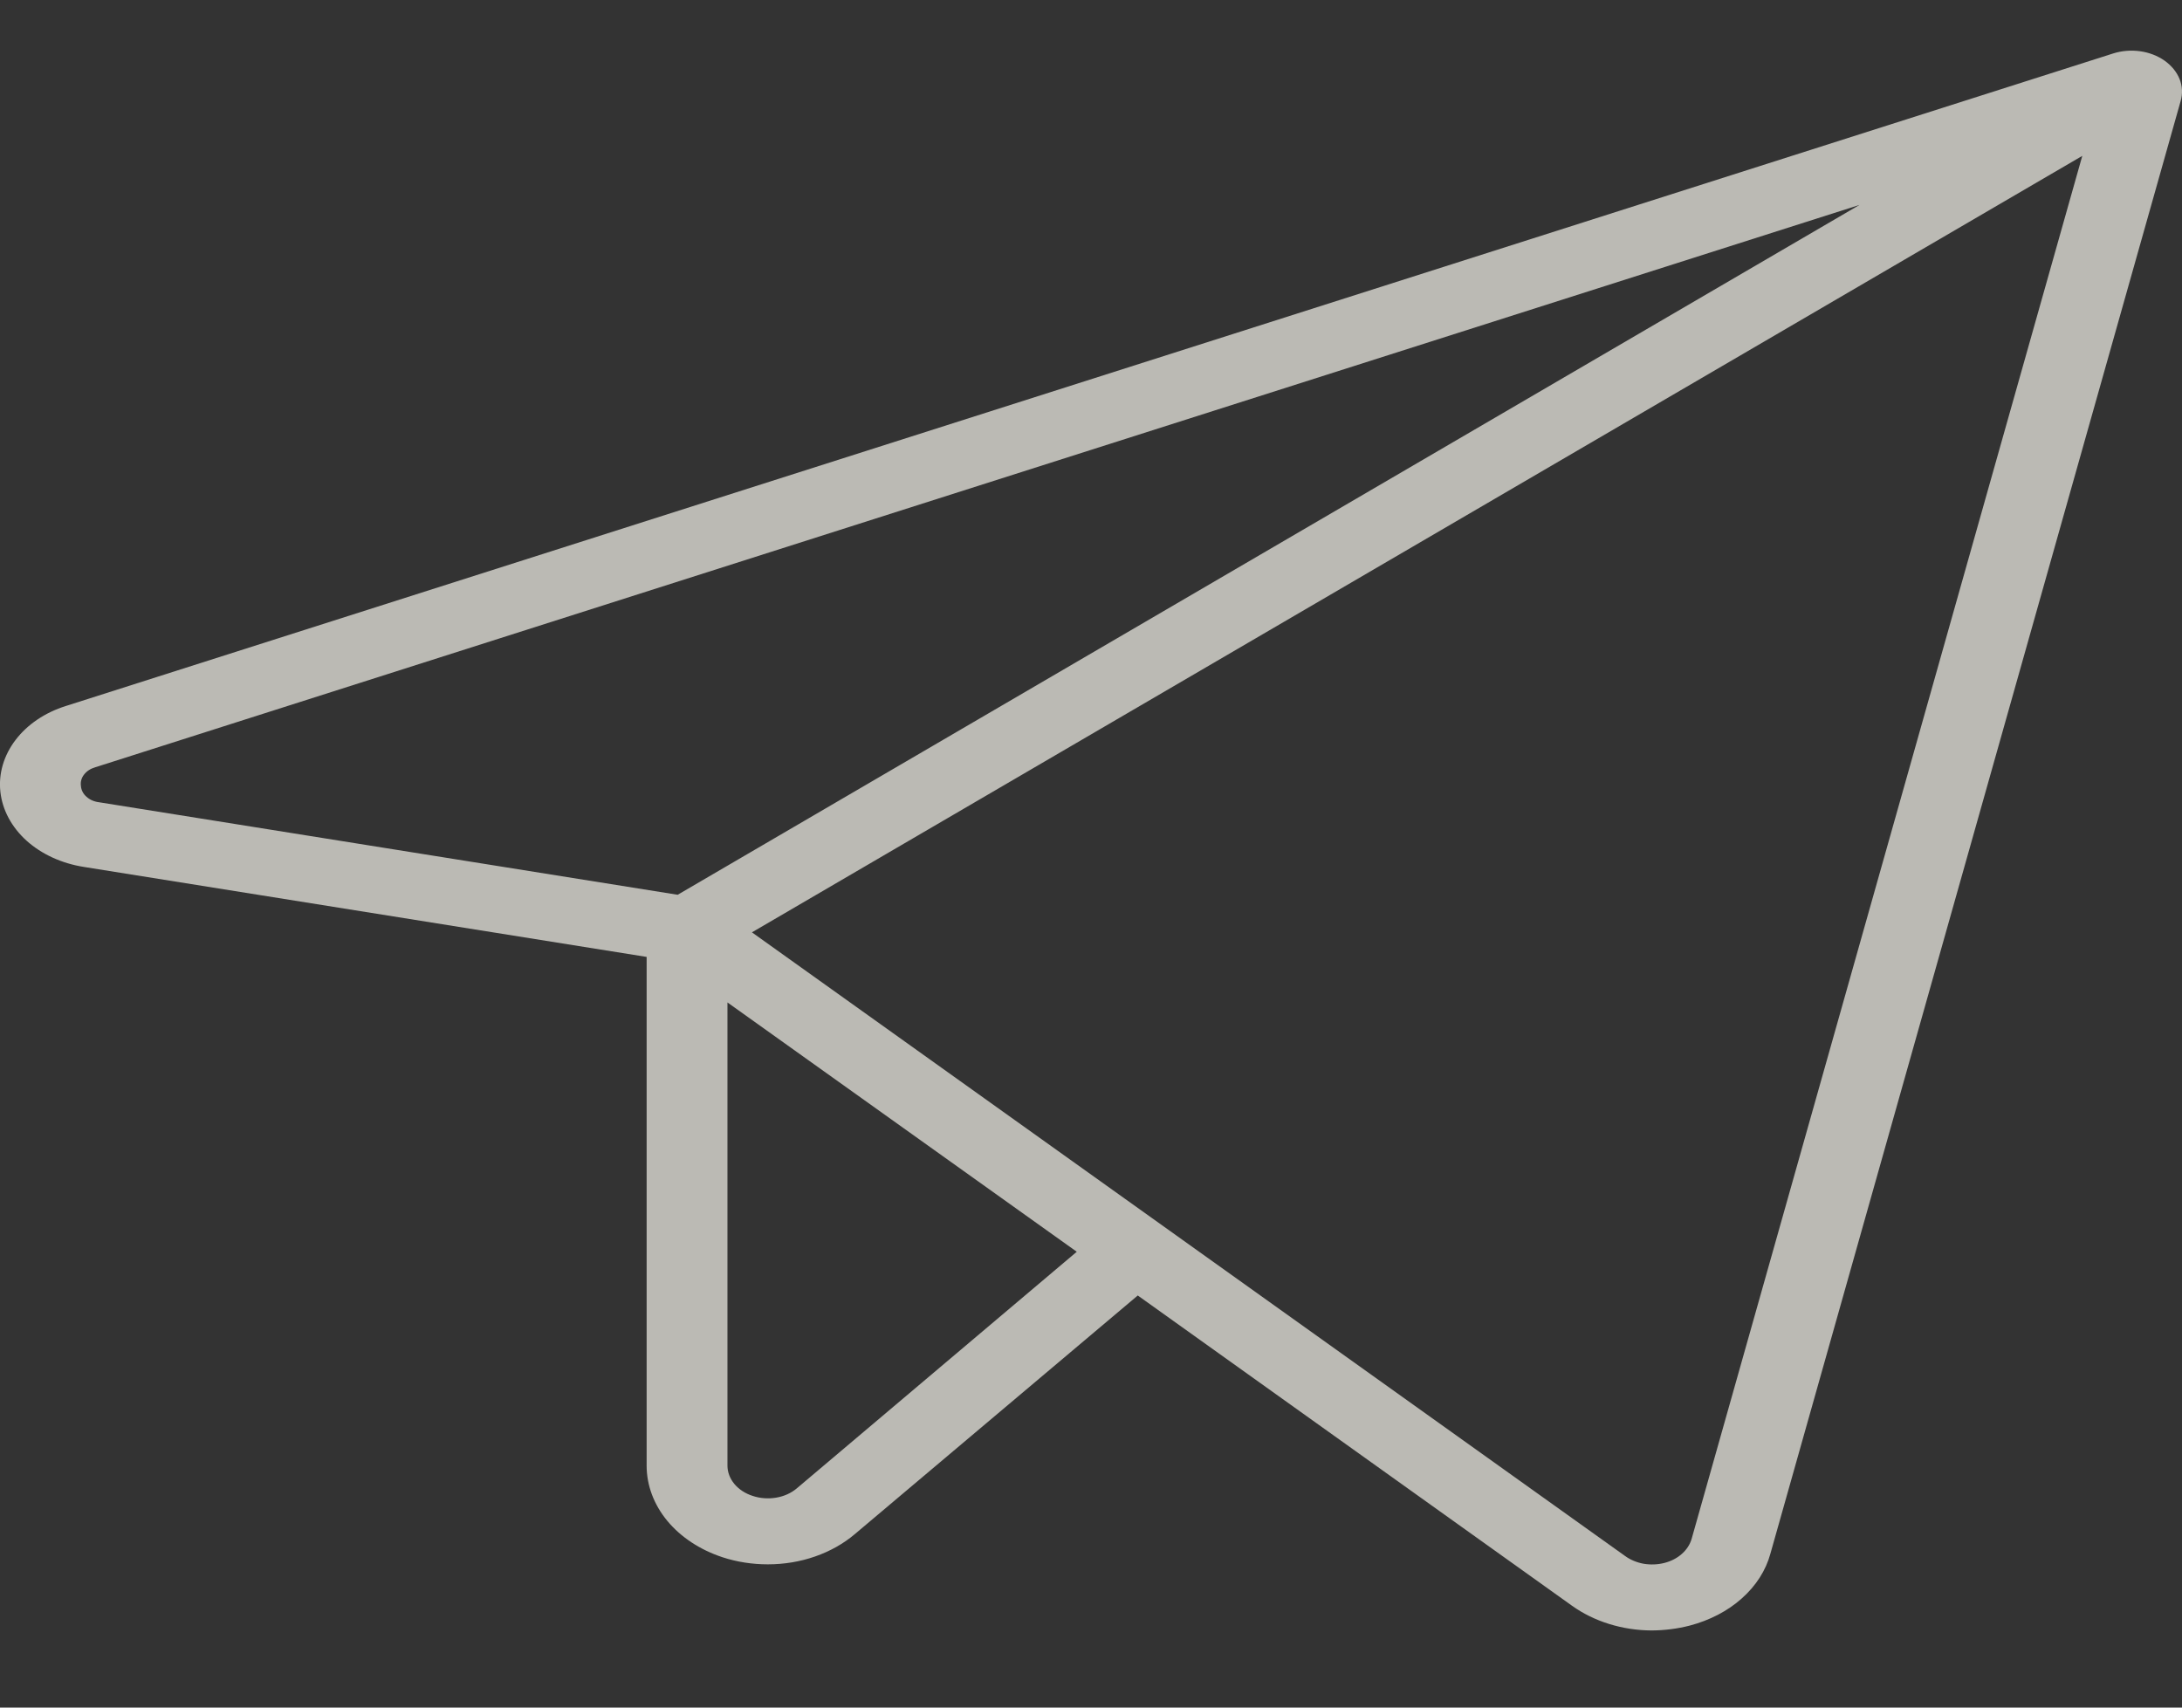<?xml version="1.0" encoding="UTF-8"?> <svg xmlns="http://www.w3.org/2000/svg" width="23" height="18" viewBox="0 0 23 18" fill="none"><rect x="0" y="0" width="23" height="18" fill="#333333" stroke="none"/><path d="M22.816 0.639C22.743 0.588 22.653 0.553 22.558 0.54C22.462 0.527 22.363 0.535 22.273 0.564L0.694 7.442C0.474 7.511 0.288 7.637 0.164 7.8C0.039 7.964 -0.017 8.156 0.004 8.347C0.025 8.538 0.122 8.719 0.28 8.862C0.438 9.004 0.649 9.101 0.881 9.138L6.816 10.087V15.45C6.816 15.657 6.892 15.86 7.034 16.032C7.177 16.204 7.379 16.337 7.615 16.415C7.767 16.465 7.93 16.49 8.094 16.49C8.265 16.49 8.435 16.462 8.592 16.407C8.75 16.352 8.892 16.272 9.011 16.171L11.993 13.656L16.571 16.927C16.803 17.093 17.102 17.186 17.411 17.187C17.547 17.186 17.681 17.169 17.81 17.136C18.02 17.081 18.21 16.983 18.359 16.85C18.509 16.717 18.613 16.555 18.661 16.379L22.986 1.064C23.008 0.987 23.004 0.907 22.974 0.832C22.944 0.758 22.889 0.691 22.816 0.639ZM0.853 8.285C0.847 8.243 0.858 8.2 0.886 8.165C0.913 8.129 0.955 8.102 1.004 8.088L19.601 2.16L7.143 9.432L1.046 8.457C0.994 8.451 0.947 8.431 0.912 8.399C0.876 8.368 0.856 8.327 0.853 8.285ZM8.399 15.689C8.34 15.739 8.265 15.773 8.182 15.787C8.099 15.801 8.013 15.795 7.935 15.769C7.856 15.744 7.789 15.7 7.741 15.643C7.694 15.586 7.668 15.519 7.668 15.45V10.567L11.35 13.195L8.399 15.689ZM17.831 16.222C17.814 16.28 17.779 16.335 17.729 16.379C17.679 16.424 17.615 16.457 17.545 16.475C17.474 16.493 17.399 16.496 17.326 16.484C17.254 16.471 17.186 16.443 17.131 16.403L7.926 9.828L21.949 1.643L17.831 16.222Z" fill="#F6F4EB" fill-opacity="0.7"></path></svg> 